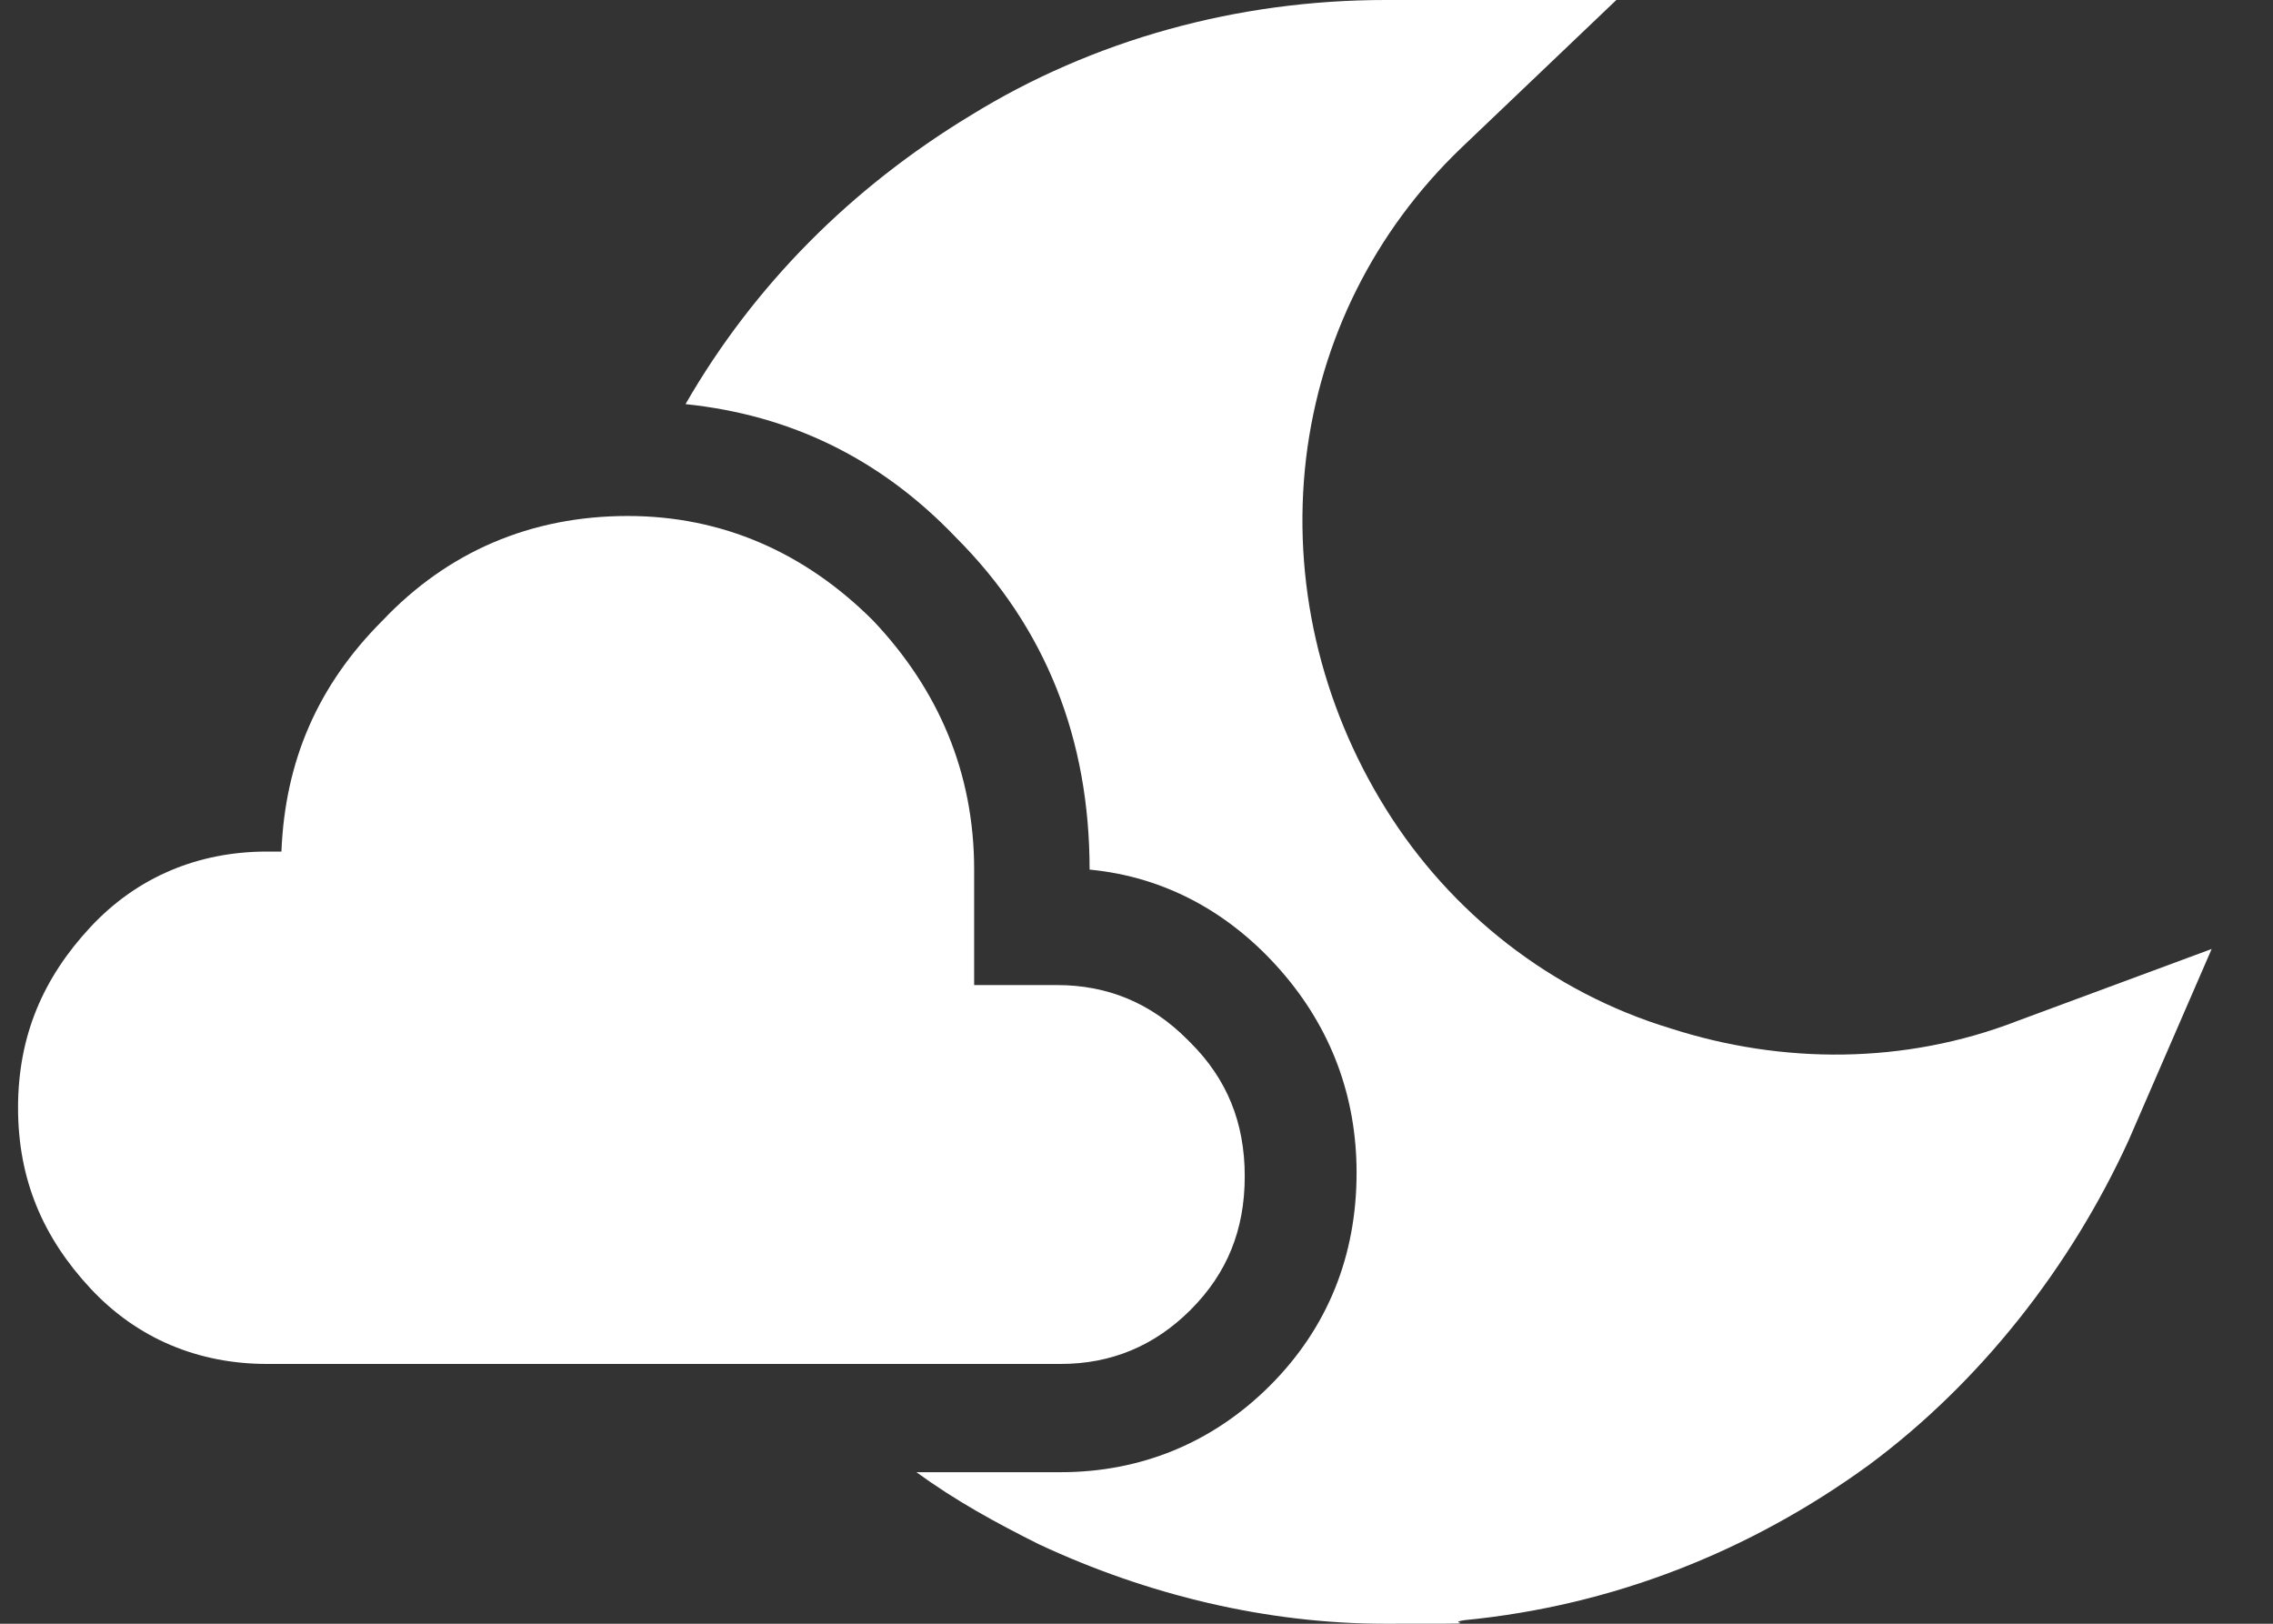 <?xml version="1.0" encoding="UTF-8"?>
<svg id="Calque_1" xmlns="http://www.w3.org/2000/svg" version="1.1" viewBox="0 0 63 45">
  <rect x="0" y="0" width="63" height="45" fill="#333333" stroke="none"/>
  <!-- Generator: Adobe Illustrator 30.1.0, SVG Export Plug-In . SVG Version: 2.1.1 Build 136)  -->
  <defs>
    <style>
      .st0 {
        fill: #fff;
      }
    </style>
  </defs>
  <path class="st0" d="M55.9,28.3c-3.1,1.2-6.5,1.2-9.6.2-3.3-1-6.1-3.2-7.9-6.1-1.8-2.9-2.6-6.3-2.2-9.7.4-3.3,1.9-6.3,4.3-8.6L44.8,0h-6.3s-.1,0-.1,0c-4.1,0-8.1,1.1-11.5,3.2-3.3,2-6,4.7-7.9,8,2.9.3,5.4,1.5,7.5,3.7,2.5,2.5,3.7,5.6,3.7,9.2,2.1.2,3.9,1.2,5.3,2.8,1.4,1.6,2.1,3.5,2.1,5.6,0,2.3-.8,4.3-2.4,5.9s-3.6,2.4-5.8,2.4h-4c1.1.8,2.2,1.4,3.4,2,3,1.4,6.3,2.2,9.6,2.2s1.5,0,2.2-.1c4.1-.4,7.9-1.9,11.2-4.3,3.1-2.3,5.6-5.5,7.2-9l2.3-5.3-5.4,2Z"/>
  <path class="st0" d="M32.9,28.8c-1-1-2.2-1.5-3.6-1.5h-2.3v-3.2c0-2.7-1-5-2.8-6.9-1.9-1.9-4.2-2.9-6.8-2.9h0c-2.7,0-5,1-6.8,2.9-1.8,1.8-2.7,3.9-2.8,6.4h-.4c-1.9,0-3.6.7-4.9,2.1-1.3,1.4-2,3-2,5s.7,3.6,2,5c1.3,1.4,3,2.1,4.9,2.1h22c1.4,0,2.6-.5,3.6-1.5,1-1,1.5-2.2,1.5-3.7s-.5-2.7-1.5-3.7Z"/>
</svg>